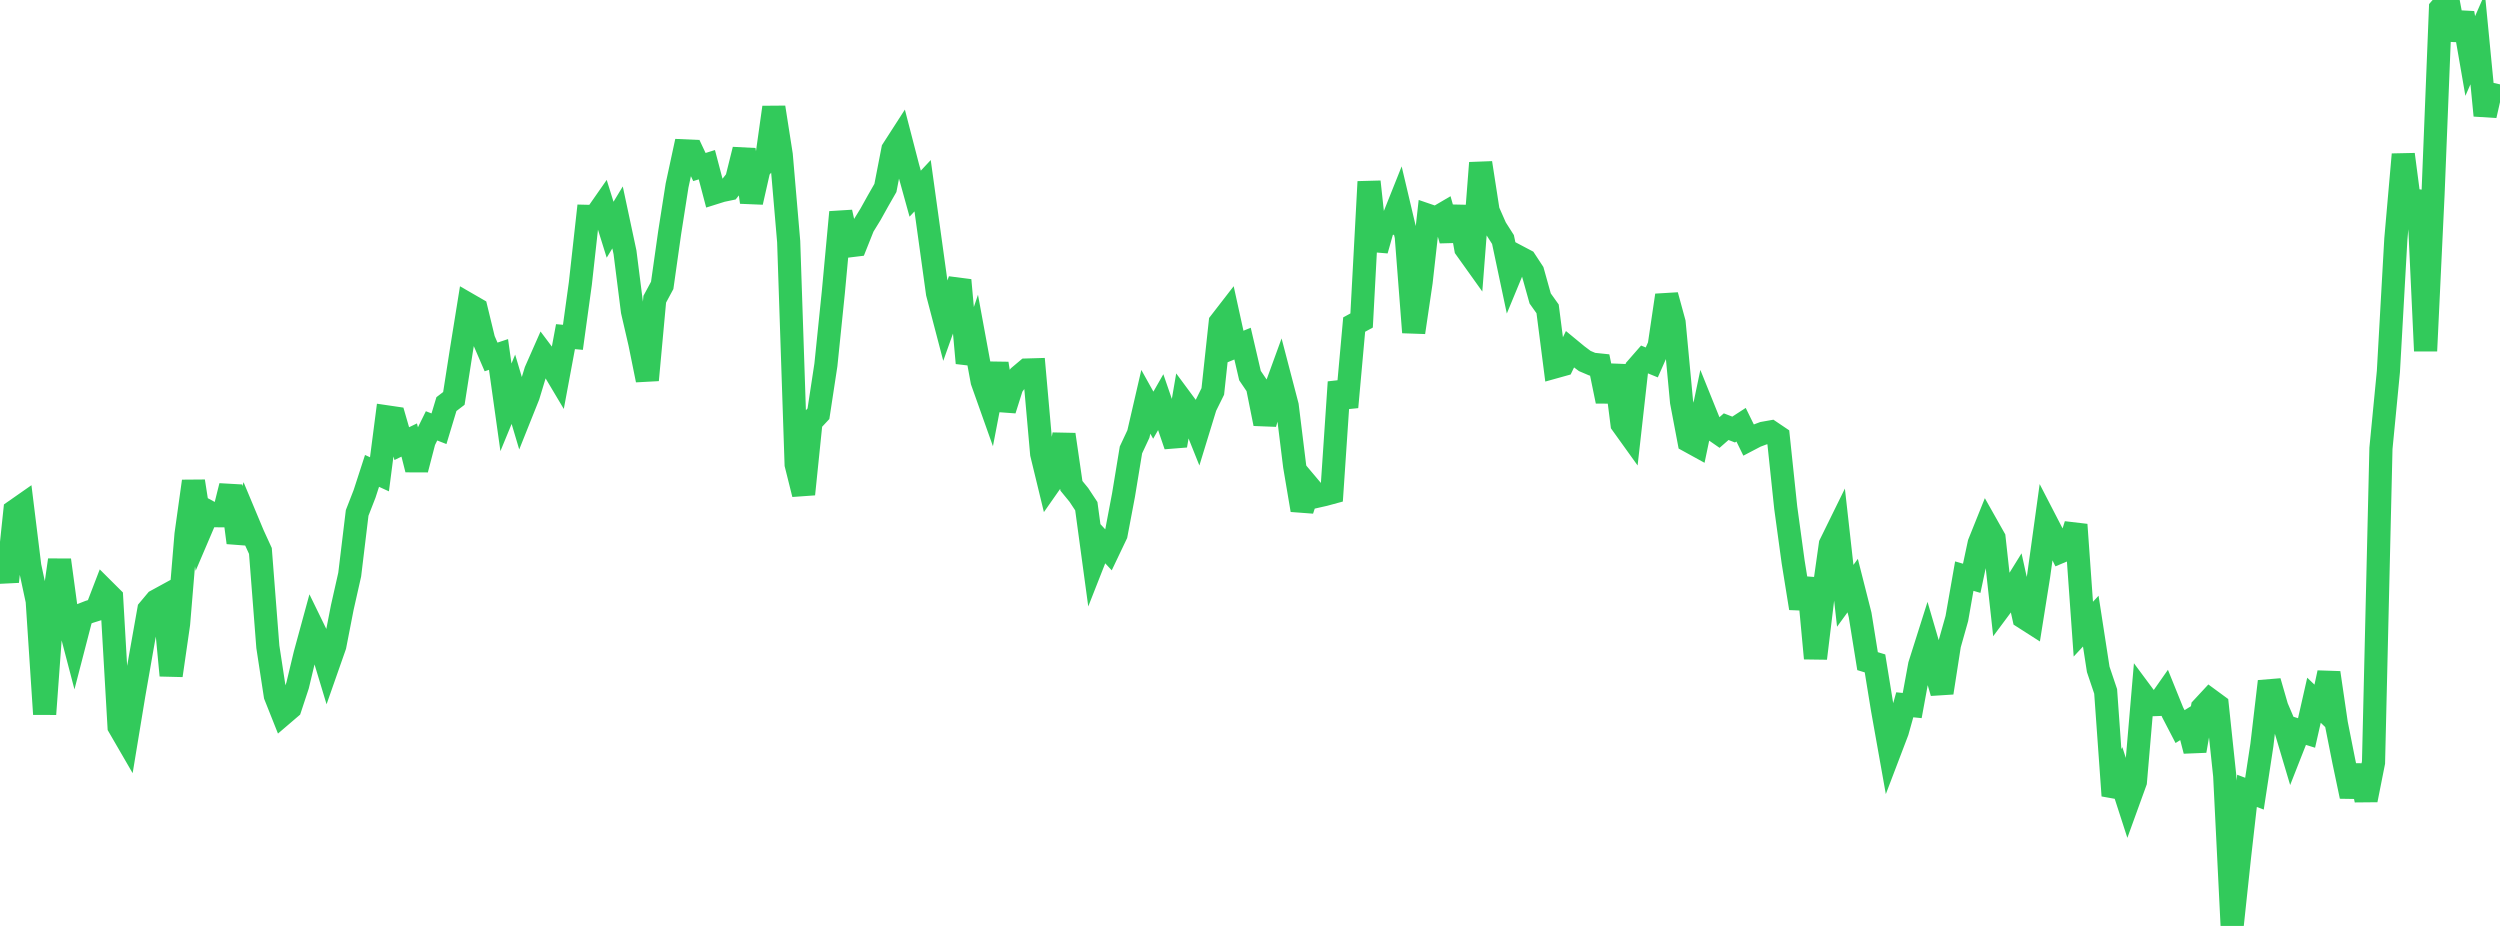 <?xml version="1.0" standalone="no"?>
<!DOCTYPE svg PUBLIC "-//W3C//DTD SVG 1.1//EN" "http://www.w3.org/Graphics/SVG/1.1/DTD/svg11.dtd">

<svg width="135" height="50" viewBox="0 0 135 50" preserveAspectRatio="none" 
  xmlns="http://www.w3.org/2000/svg"
  xmlns:xlink="http://www.w3.org/1999/xlink">


<polyline points="0.0, 29.467 0.402, 31.41 0.804, 27.588 1.205, 27.308 1.607, 30.568 2.009, 32.444 2.411, 38.564 2.812, 33.064 3.214, 30.242 3.616, 33.211 4.018, 34.747 4.42, 33.196 4.821, 33.039 5.223, 32.913 5.625, 31.867 6.027, 32.267 6.429, 39.238 6.83, 39.93 7.232, 37.492 7.634, 35.193 8.036, 32.928 8.438, 32.448 8.839, 32.229 9.241, 36.474 9.643, 33.691 10.045, 28.861 10.446, 25.988 10.848, 28.57 11.25, 27.629 11.652, 27.848 12.054, 27.852 12.455, 26.242 12.857, 29.302 13.259, 27.914 13.661, 28.876 14.062, 29.751 14.464, 34.929 14.866, 37.559 15.268, 38.57 15.67, 38.226 16.071, 37.012 16.473, 35.332 16.875, 33.859 17.277, 34.684 17.679, 36.016 18.08, 34.873 18.482, 32.811 18.884, 31.028 19.286, 27.698 19.688, 26.665 20.089, 25.428 20.491, 25.612 20.893, 22.511 21.295, 22.57 21.696, 23.956 22.098, 23.761 22.5, 25.354 22.902, 23.811 23.304, 22.996 23.705, 23.152 24.107, 21.821 24.509, 21.514 24.911, 18.942 25.312, 16.453 25.714, 16.685 26.116, 18.343 26.518, 19.275 26.92, 19.141 27.321, 21.996 27.723, 21.02 28.125, 22.371 28.527, 21.366 28.929, 20.038 29.33, 19.129 29.732, 19.664 30.134, 20.339 30.536, 18.179 30.938, 18.216 31.339, 15.308 31.741, 11.684 32.143, 11.694 32.545, 11.118 32.946, 12.405 33.348, 11.741 33.75, 13.626 34.152, 16.803 34.554, 18.543 34.955, 20.524 35.357, 16.157 35.759, 15.41 36.161, 12.569 36.562, 10.013 36.964, 8.148 37.366, 8.166 37.768, 9.02 38.17, 8.894 38.571, 10.416 38.973, 10.29 39.375, 10.206 39.777, 9.696 40.179, 8.079 40.58, 10.918 40.982, 9.143 41.384, 8.659 41.786, 5.798 42.188, 8.367 42.589, 13.047 42.991, 25.077 43.393, 26.686 43.795, 22.772 44.196, 22.342 44.598, 19.705 45.0, 15.784 45.402, 11.458 45.804, 13.283 46.205, 13.234 46.607, 12.226 47.009, 11.572 47.411, 10.85 47.812, 10.149 48.214, 8.08 48.616, 7.456 49.018, 9.008 49.42, 10.459 49.821, 10.029 50.223, 12.928 50.625, 15.833 51.027, 17.368 51.429, 16.239 51.83, 15.13 52.232, 19.603 52.634, 18.406 53.036, 20.59 53.438, 21.722 53.839, 19.633 54.241, 22.136 54.643, 20.863 55.045, 20.319 55.446, 19.982 55.848, 19.97 56.25, 24.506 56.652, 26.162 57.054, 25.587 57.455, 23.466 57.857, 26.235 58.259, 26.726 58.661, 27.335 59.062, 30.288 59.464, 29.266 59.866, 29.699 60.268, 28.856 60.67, 26.733 61.071, 24.296 61.473, 23.437 61.875, 21.698 62.277, 22.42 62.679, 21.716 63.08, 22.88 63.482, 24.06 63.884, 21.714 64.286, 22.257 64.688, 23.26 65.089, 21.952 65.491, 21.138 65.893, 17.413 66.295, 16.894 66.696, 18.72 67.098, 18.555 67.5, 20.283 67.902, 20.875 68.304, 22.88 68.705, 21.474 69.107, 20.371 69.509, 21.91 69.911, 25.169 70.312, 27.543 70.714, 26.32 71.116, 26.797 71.518, 26.706 71.92, 26.597 72.321, 20.635 72.723, 21.983 73.125, 17.527 73.527, 17.307 73.929, 9.814 74.33, 13.516 74.732, 12.091 75.134, 12.062 75.536, 11.055 75.938, 12.756 76.339, 17.948 76.741, 15.225 77.143, 11.641 77.545, 11.779 77.946, 11.544 78.348, 12.976 78.75, 11.171 79.152, 13.417 79.554, 13.98 79.955, 8.796 80.357, 11.39 80.759, 12.303 81.161, 12.934 81.562, 14.828 81.964, 13.856 82.366, 14.068 82.768, 14.681 83.17, 16.117 83.571, 16.679 83.973, 19.809 84.375, 19.697 84.777, 18.864 85.179, 19.195 85.58, 19.495 85.982, 19.666 86.384, 19.708 86.786, 21.67 87.188, 19.736 87.589, 22.891 87.991, 23.451 88.393, 19.867 88.795, 19.407 89.196, 19.571 89.598, 18.663 90.0, 15.946 90.402, 17.418 90.804, 21.703 91.205, 23.816 91.607, 24.037 92.009, 22.117 92.411, 23.114 92.812, 23.392 93.214, 23.04 93.616, 23.196 94.018, 22.935 94.42, 23.755 94.821, 23.545 95.223, 23.394 95.625, 23.323 96.027, 23.594 96.429, 27.413 96.83, 30.345 97.232, 32.844 97.634, 31.236 98.036, 35.551 98.438, 32.235 98.839, 29.397 99.241, 28.579 99.643, 32.174 100.045, 31.622 100.446, 33.203 100.848, 35.702 101.25, 35.824 101.652, 38.294 102.054, 40.55 102.455, 39.497 102.857, 38.059 103.259, 38.1 103.661, 35.911 104.062, 34.645 104.464, 36.02 104.866, 37.408 105.268, 34.823 105.67, 33.398 106.071, 31.111 106.473, 31.228 106.875, 29.343 107.277, 28.342 107.679, 29.055 108.08, 32.707 108.482, 32.166 108.884, 31.517 109.286, 33.342 109.688, 33.599 110.089, 31.085 110.491, 28.177 110.893, 28.955 111.295, 29.778 111.696, 29.609 112.098, 28.332 112.5, 33.974 112.902, 33.541 113.304, 36.144 113.705, 37.334 114.107, 42.964 114.509, 42.075 114.911, 43.318 115.312, 42.212 115.714, 37.514 116.116, 38.056 116.518, 38.042 116.92, 37.469 117.321, 38.462 117.723, 39.236 118.125, 38.986 118.527, 40.545 118.929, 38.226 119.33, 37.794 119.732, 38.089 120.134, 41.885 120.536, 50.0 120.938, 46.235 121.339, 42.706 121.741, 42.859 122.143, 40.224 122.545, 36.797 122.946, 38.185 123.348, 39.127 123.75, 40.477 124.152, 39.455 124.554, 39.58 124.955, 37.812 125.357, 38.198 125.759, 36.33 126.161, 39.07 126.562, 41.09 126.964, 43.004 127.366, 41.354 127.768, 43.199 128.17, 41.175 128.571, 24.212 128.973, 20.068 129.375, 12.915 129.777, 8.339 130.179, 11.407 130.58, 10.338 130.982, 18.951 131.384, 10.485 131.786, 0.464 132.188, 0.0 132.589, 2.133 132.991, 0.702 133.393, 3.024 133.795, 2.108 134.196, 6.236 134.598, 4.464" fill="none" stroke="#32ca5b" stroke-width="1.25"/>

</svg>